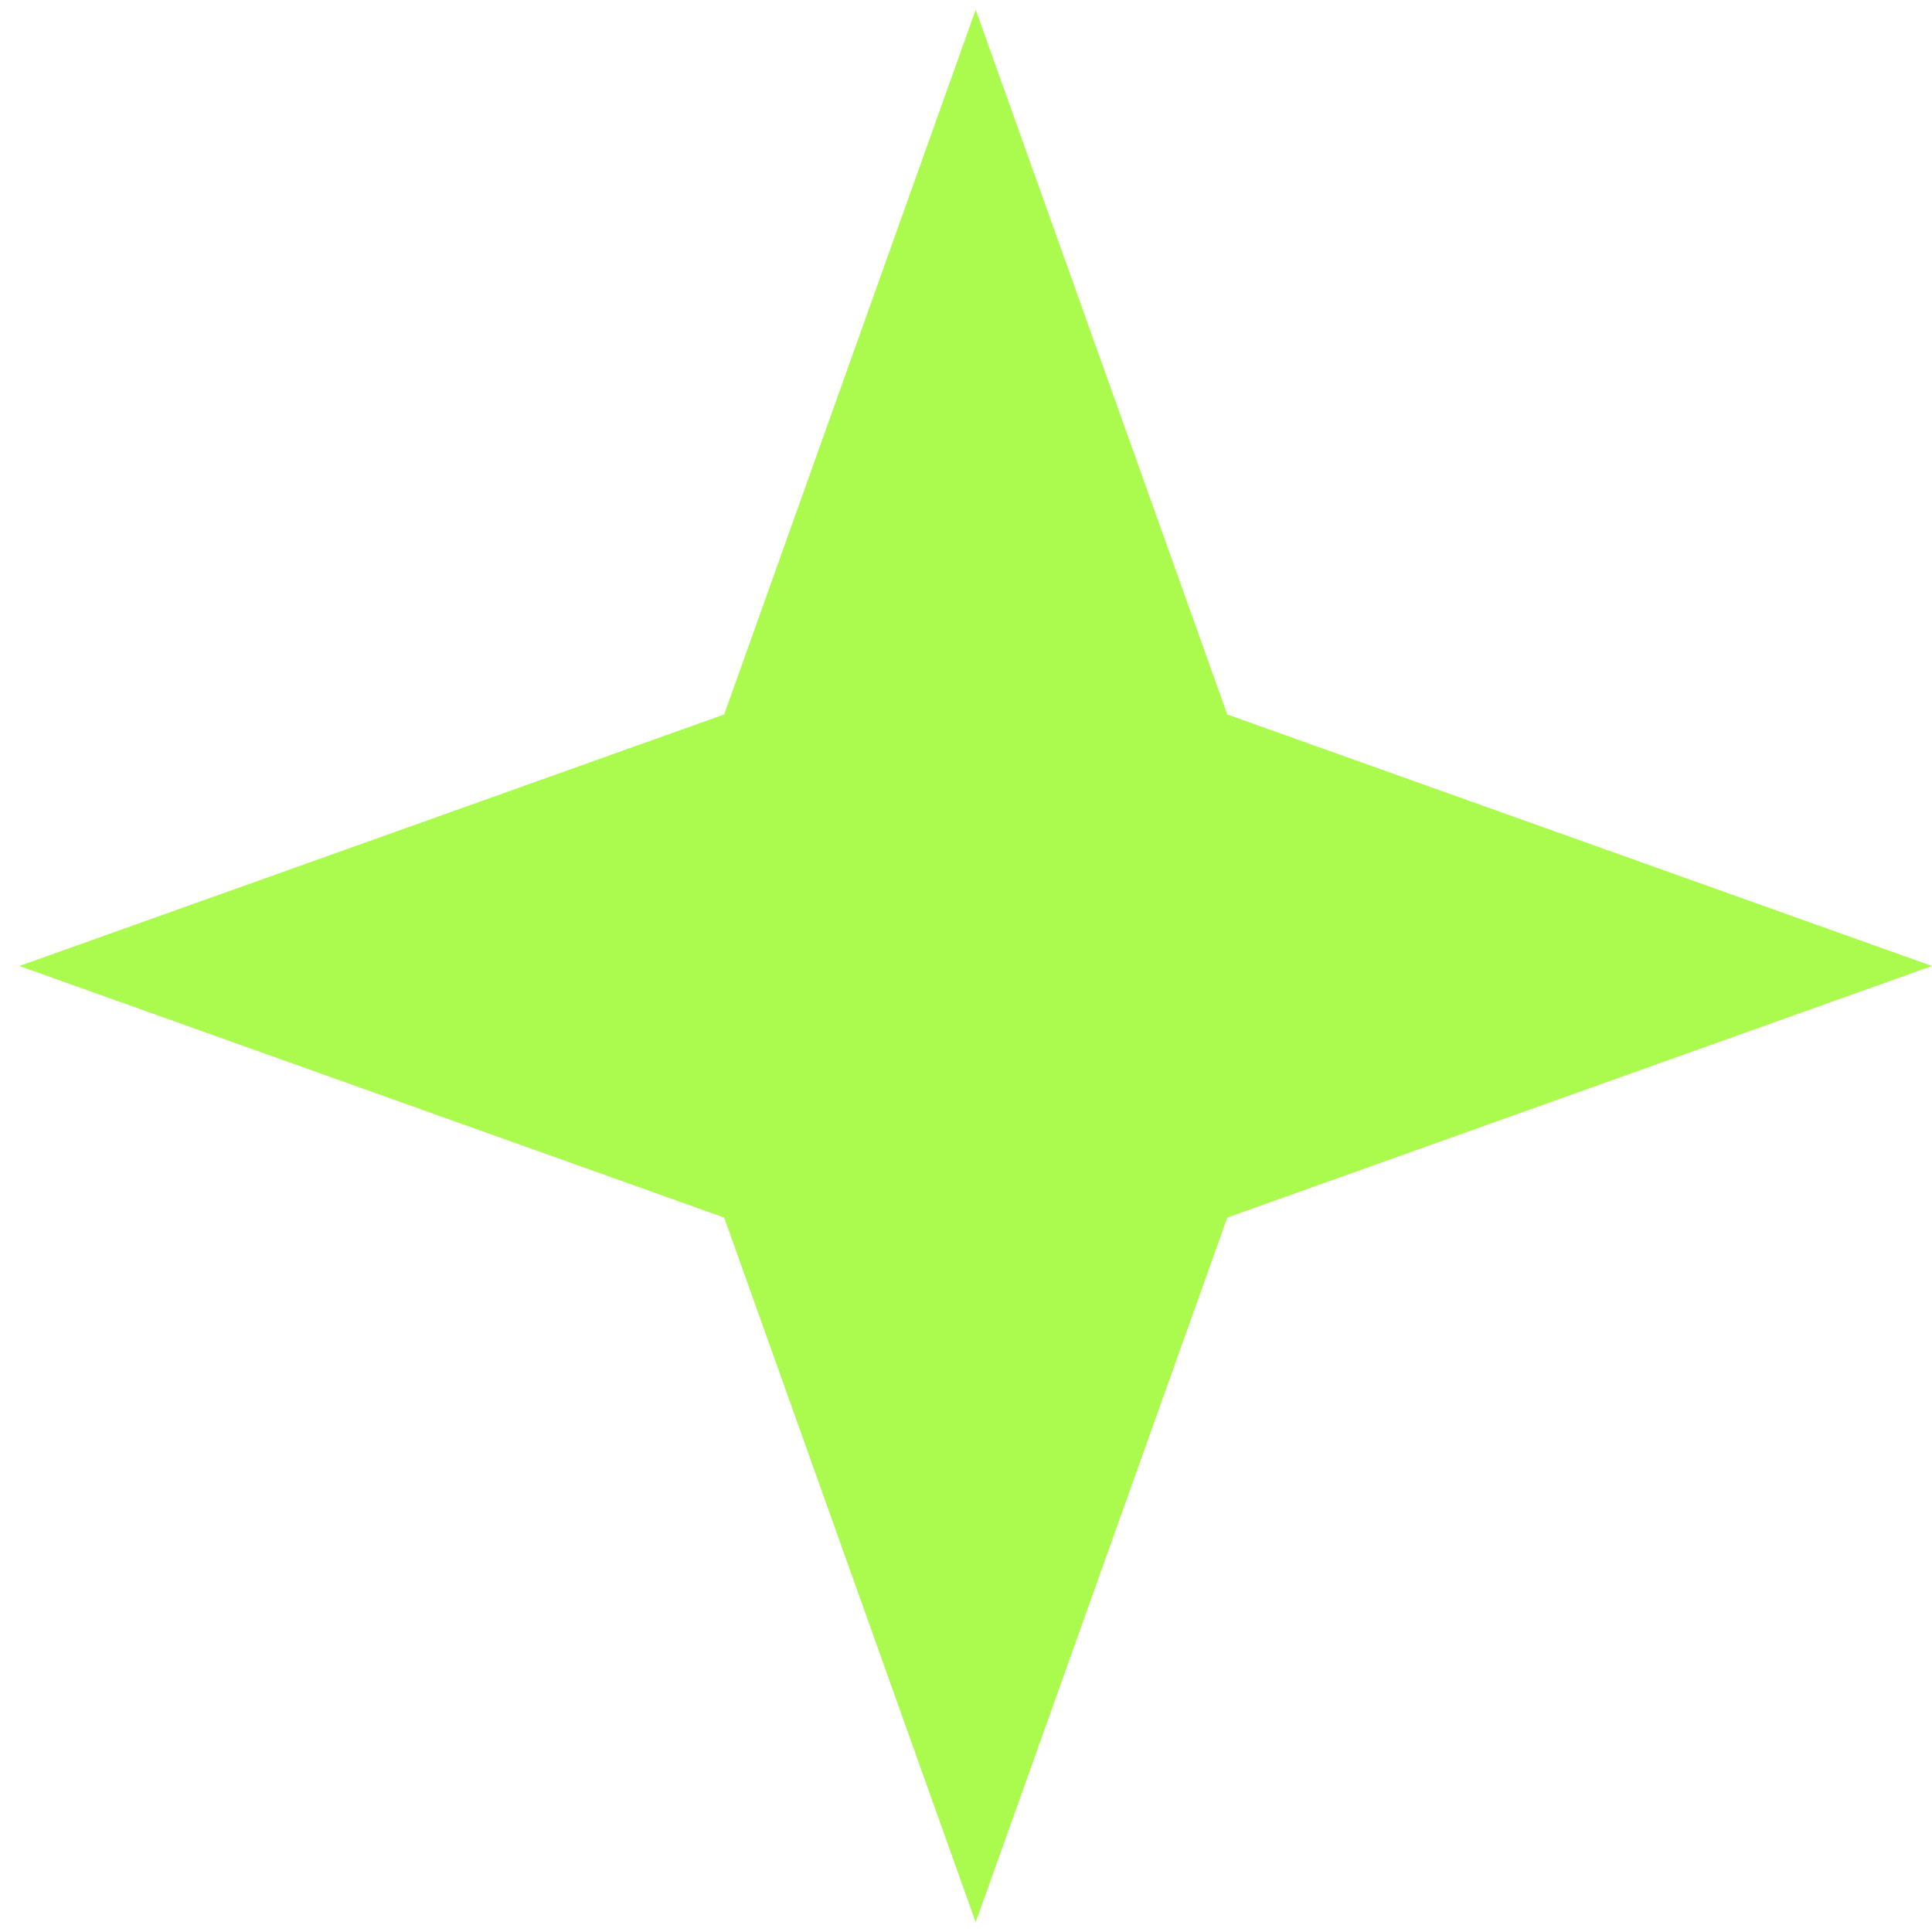 <svg width="42" height="42" viewBox="0 0 42 42" fill="none" xmlns="http://www.w3.org/2000/svg">
<g id="Star_2.svg" clip-path="url(#clip0_37_122)">
<path id="Vector" d="M0.422 21L15.743 26.469L21.211 41.789L26.68 26.469L42 21L26.68 15.532L21.211 0.211L15.743 15.532L0.422 21Z" fill="#ABFB4F"/>
</g>
<defs>
<clipPath id="clip0_37_122">
<rect width="42" height="42" fill="white" transform="matrix(-1 0 0 1 42 0)"/>
</clipPath>
</defs>
</svg>
